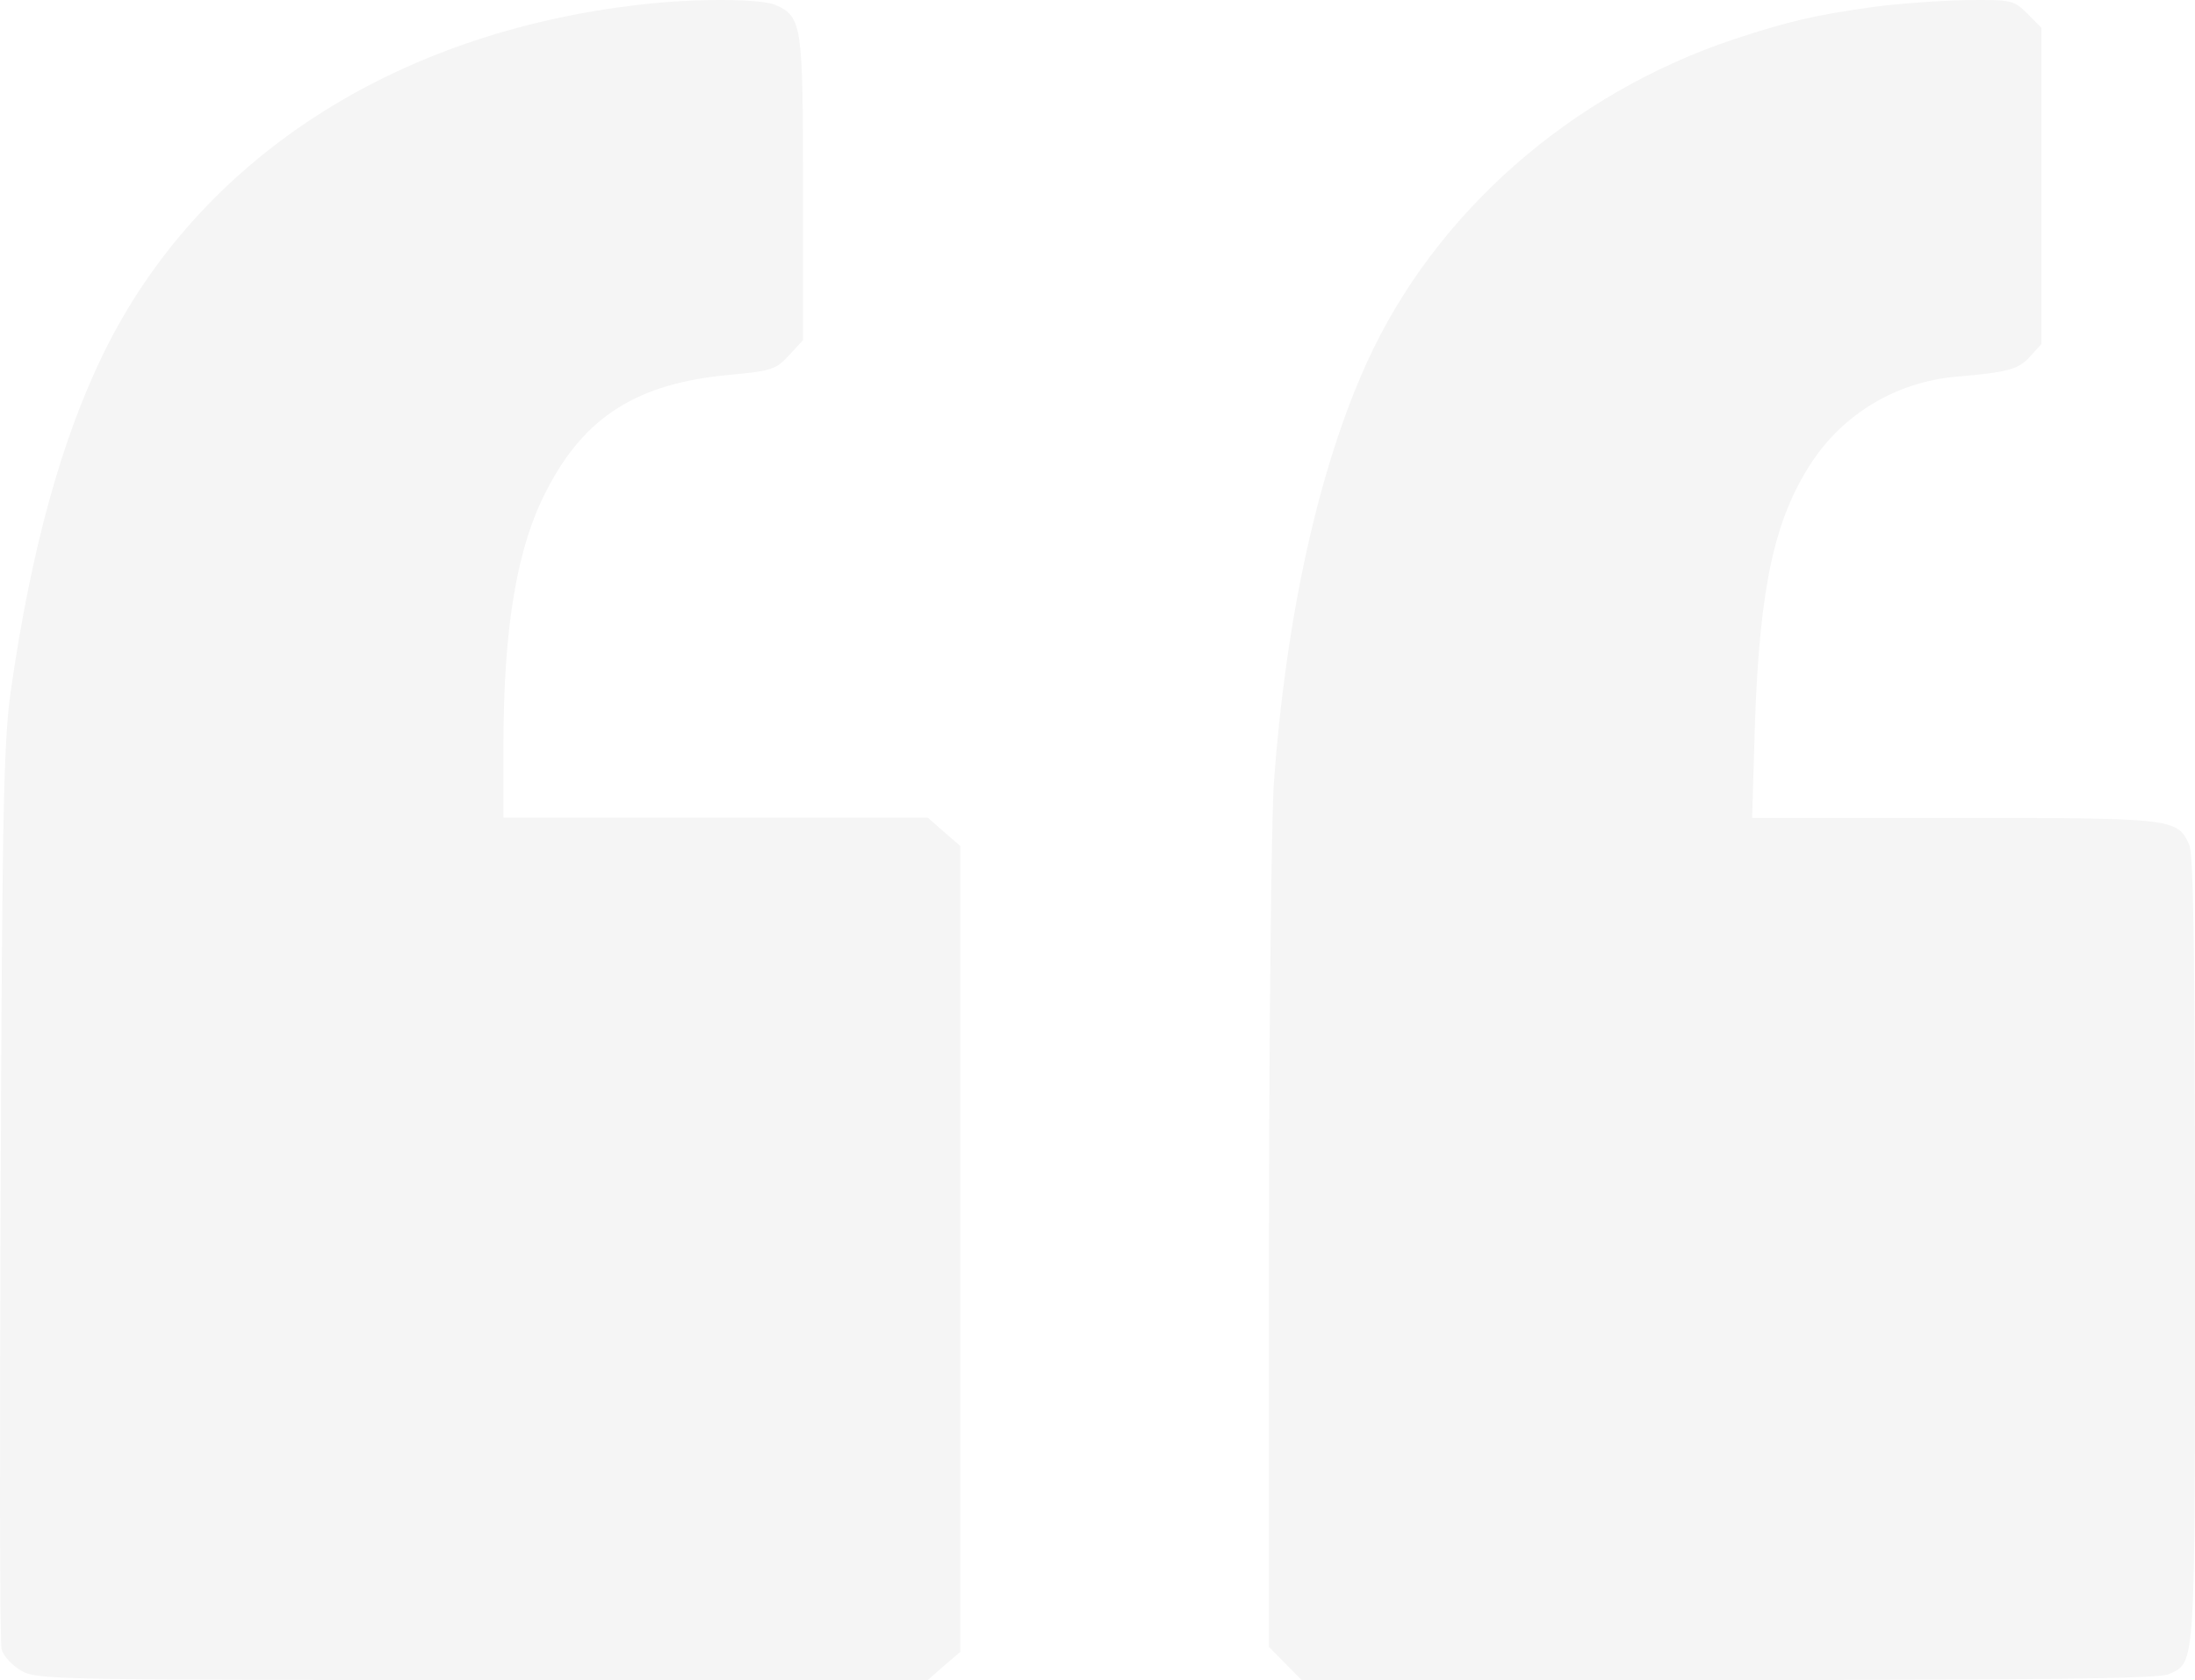 <svg width="64" height="49" viewBox="0 0 64 49" fill="none" xmlns="http://www.w3.org/2000/svg">
<path opacity="0.2" d="M18.697 0.132C11.491 0.942 5.784 4.65 3.018 10.306C1.795 12.807 0.907 16.033 0.325 20.083C0.106 21.56 0.063 23.55 0.019 34.79C-0.01 41.938 -0.01 47.934 0.048 48.105C0.092 48.289 0.339 48.559 0.601 48.716C1.053 48.986 1.402 49 14.053 49H27.054L27.52 48.588L28 48.176V36.424V24.672L27.52 24.26L27.054 23.848H20.866H14.679V21.745C14.679 18.292 15.072 15.947 15.946 14.285C17.052 12.139 18.595 11.173 21.289 10.931C22.497 10.818 22.628 10.775 23.006 10.363L23.414 9.922V5.503C23.414 0.728 23.385 0.487 22.613 0.146C22.191 -0.039 20.27 -0.053 18.697 0.132Z" fill="black" fill-opacity="0.2"/>
<path opacity="0.2" d="M54.627 0.202C52.892 0.444 52.179 0.614 50.57 1.14C45.799 2.731 41.84 6.211 39.854 10.573C38.441 13.684 37.49 18.017 37.14 22.861C37.07 24.012 37 30.035 37 36.47V48.034L37.476 48.517L37.951 49H50.416C59.775 49 62.965 48.957 63.23 48.83C64.028 48.46 64 48.858 64 36.442C64 27.876 63.958 24.907 63.832 24.637C63.482 23.869 63.398 23.855 56.991 23.855H51.087L51.171 21.043C51.311 17.136 51.731 15.147 52.822 13.485C53.773 12.05 55.298 11.141 57.047 10.985C58.558 10.857 58.852 10.771 59.188 10.402L59.523 10.033V5.43V0.813L59.117 0.401C58.712 0.003 58.67 -0.011 57.327 0.003C56.571 0.018 55.354 0.103 54.627 0.202Z" fill="black" fill-opacity="0.2"/>
</svg>
